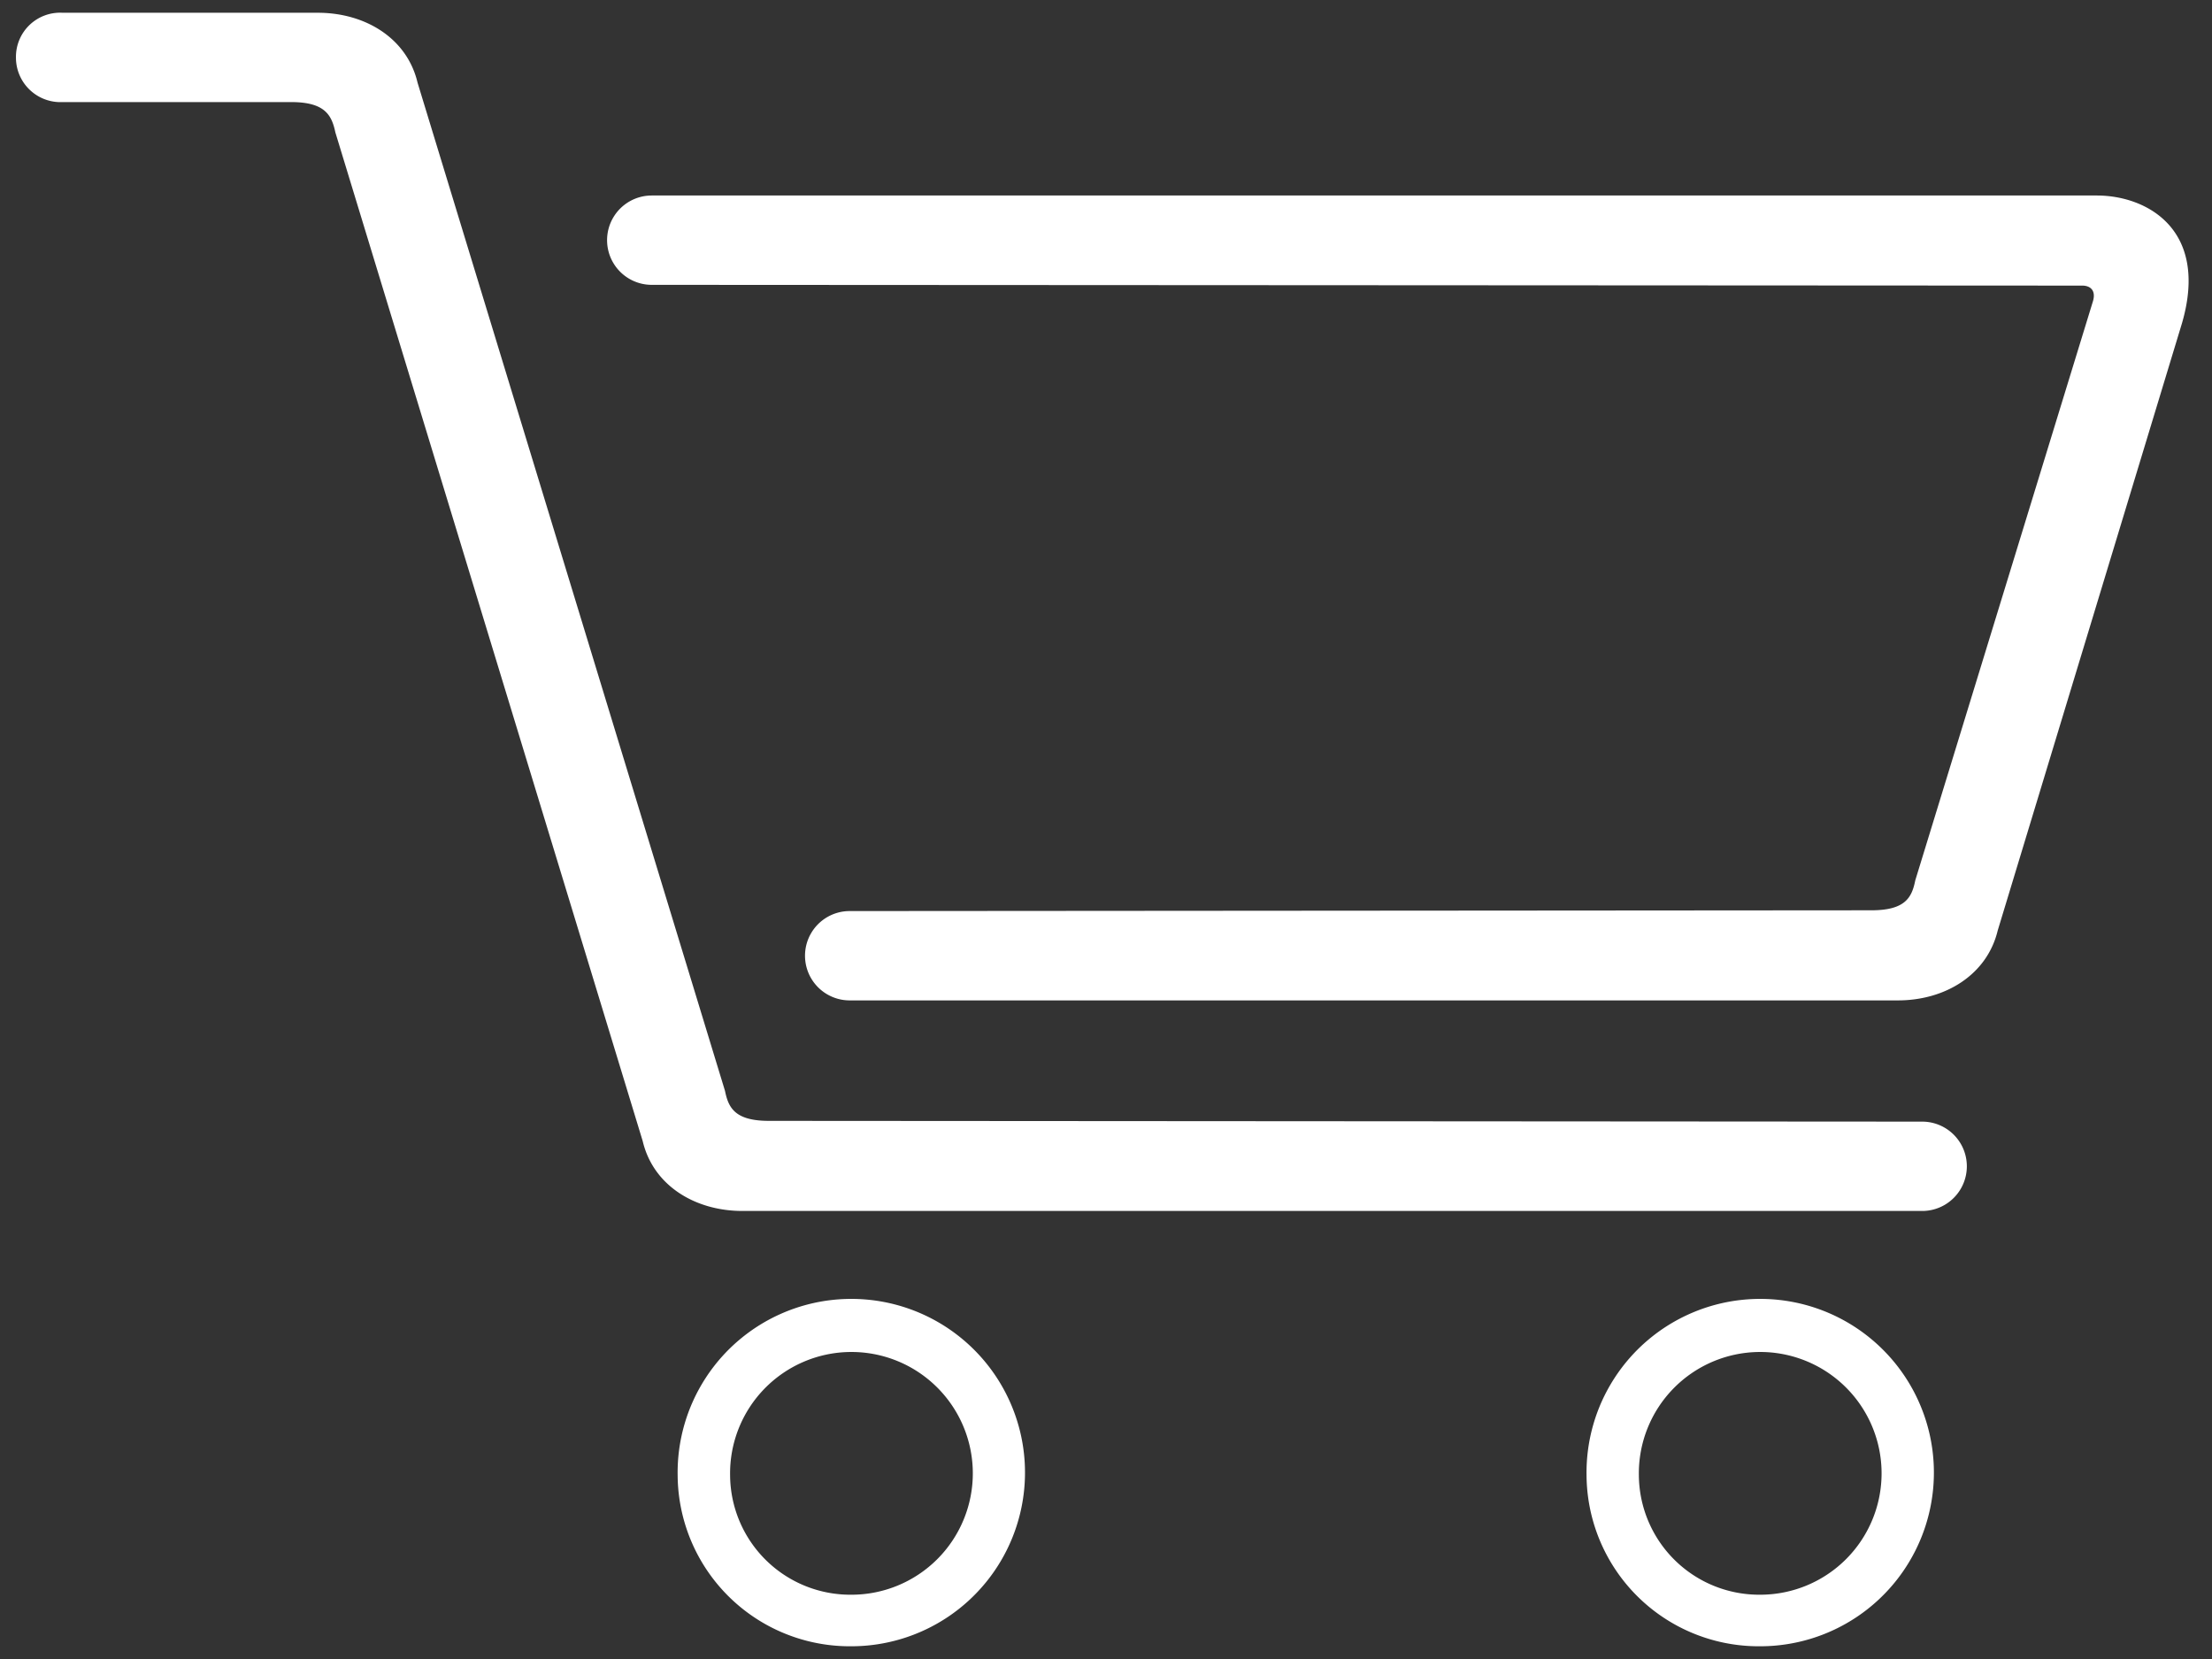 <svg xmlns="http://www.w3.org/2000/svg" viewBox="0 0 173.33 130"><rect x="0" y="0" width="173.33" height="130" fill="#333333" stroke="none"/><defs><style>.cls-1{fill:none;}.cls-2{fill:#fff;fill-rule:evenodd;}</style></defs><g id="Layer_2" data-name="Layer 2"><g id="box"><rect class="cls-1" width="173.33" height="130"/></g><g id="Layer_1-2" data-name="Layer 1"><path class="cls-2" d="M57.21,115.61a9.51,9.51,0,1,1,9.5,9.35A9.42,9.42,0,0,1,57.21,115.61Zm-4.11,0A13.61,13.61,0,1,1,66.71,129,13.49,13.49,0,0,1,53.1,115.62ZM22.83,8,4.9,8A3.49,3.49,0,0,1,1.25,4.5,3.46,3.46,0,0,1,4.9,1h20c3.73,0,7,2,7.82,5.48l24.09,79c.27,1.33.78,2.35,3.45,2.35l90.36.06a3.49,3.49,0,1,1,0,7H58.18c-3.73,0-7-2-7.82-5.48L26.28,10.38C26,9.06,25.5,8,22.83,8ZM163.07,22.38l-112-.06a3.49,3.49,0,1,1,0-7H164.31c3.91,0,8.8,2.66,6.67,10L156.54,72.91c-.83,3.46-4.09,5.48-7.82,5.48H66.58a3.49,3.49,0,1,1,0-7l80.05-.06c2.67,0,3.18-1,3.45-2.35L164,23.61C164.24,22.81,163.86,22.35,163.07,22.38Zm-34.65,93.23a9.51,9.51,0,1,1,9.51,9.35A9.43,9.43,0,0,1,128.42,115.61Zm-4.1,0A13.61,13.61,0,1,1,137.93,129,13.49,13.49,0,0,1,124.32,115.62Z"/></g></g></svg>